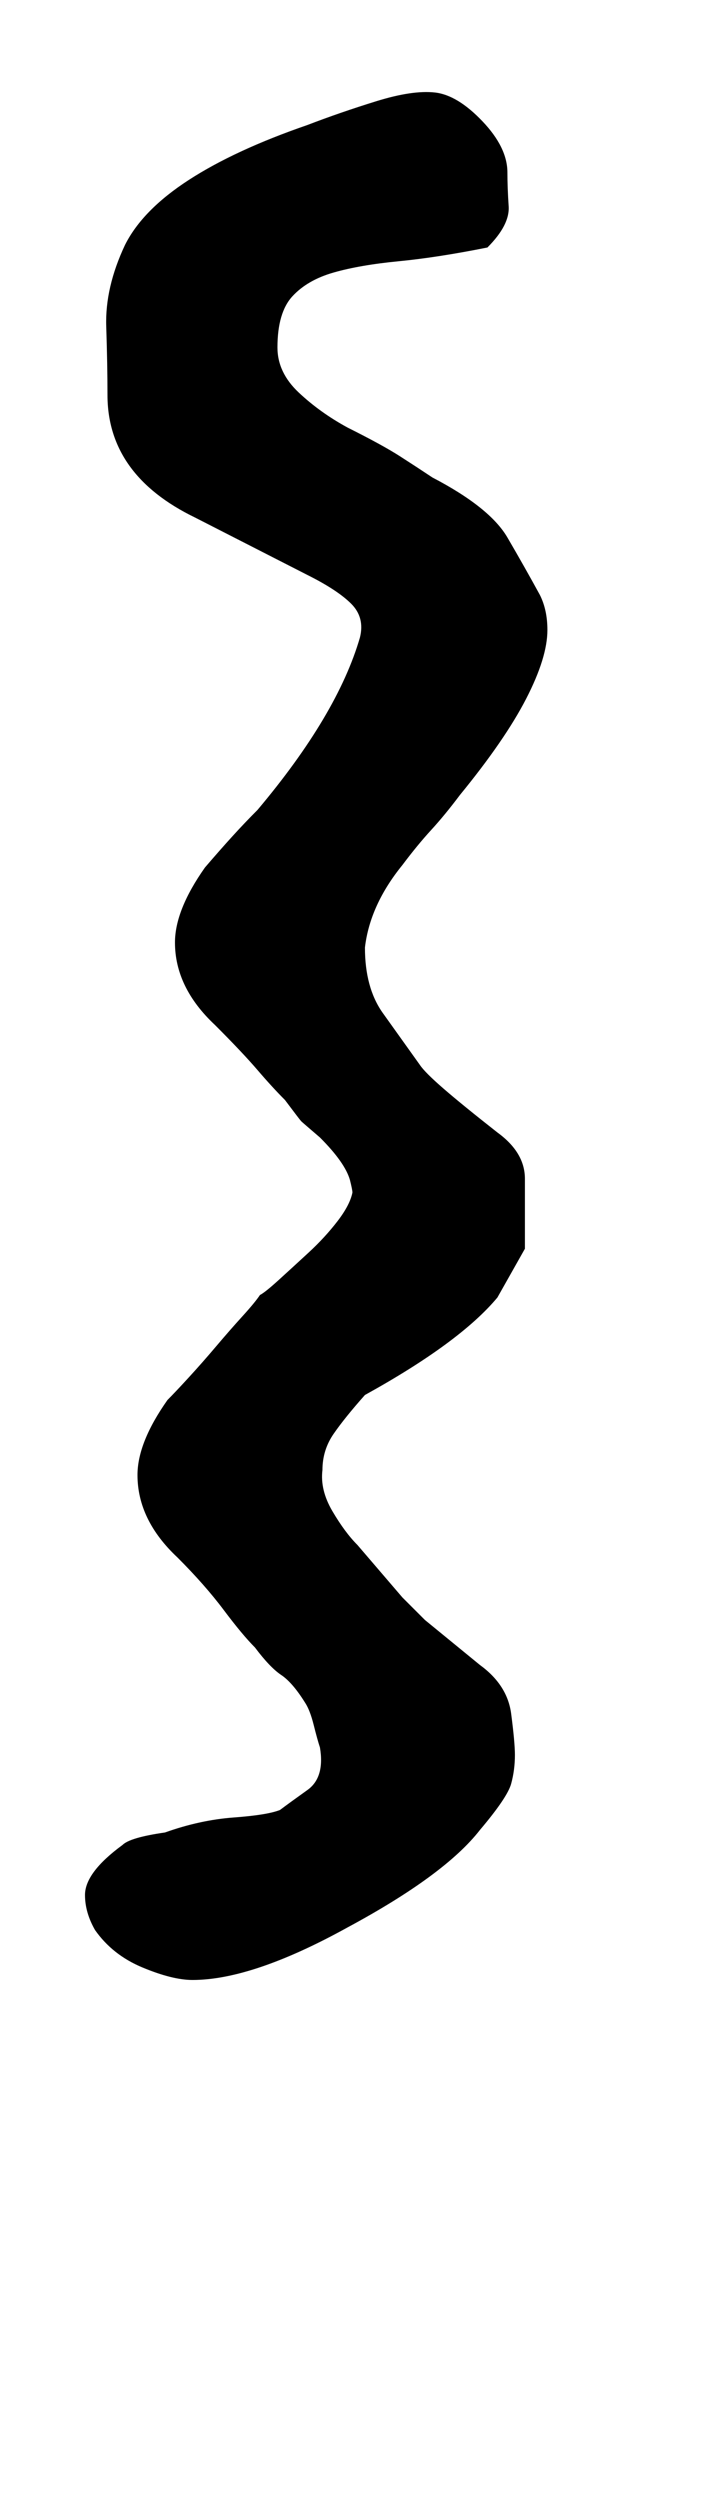 <!-- Generated by IcoMoon.io -->
<svg version="1.1" xmlns="http://www.w3.org/2000/svg" width="9" height="32" viewBox="0 0 9 32">
<title>Egrave</title>
<path d="M4.512 15.264q0-0.032-0.032-0.16-0.064-0.224-0.384-0.544-0.224-0.192-0.24-0.208t-0.208-0.272q-0.16-0.16-0.352-0.384t-0.544-0.576q-0.512-0.48-0.512-1.056 0-0.416 0.384-0.96 0.192-0.224 0.352-0.4t0.32-0.336q1.024-1.216 1.312-2.208 0.064-0.256-0.112-0.432t-0.56-0.368l-1.44-0.736q-1.12-0.544-1.12-1.568 0-0.384-0.016-0.88t0.24-1.040q0.224-0.448 0.816-0.832t1.52-0.704q0.416-0.16 0.88-0.304t0.752-0.112 0.608 0.368 0.32 0.656q0 0.192 0.016 0.432t-0.272 0.528q-0.64 0.128-1.136 0.176t-0.832 0.144-0.528 0.304-0.192 0.656q0 0.32 0.272 0.576t0.624 0.448q0.448 0.224 0.672 0.368t0.416 0.272q0.736 0.384 0.96 0.768t0.416 0.736q0.096 0.192 0.096 0.448 0 0.352-0.272 0.88t-0.848 1.232q-0.192 0.256-0.368 0.448t-0.368 0.448q-0.416 0.512-0.48 1.056 0 0.512 0.224 0.832l0.48 0.672q0.064 0.096 0.304 0.304t0.688 0.56q0.352 0.256 0.352 0.592v0.896t-0.352 0.624q-0.48 0.576-1.696 1.248-0.256 0.288-0.4 0.496t-0.144 0.464q-0.032 0.256 0.128 0.528t0.32 0.432l0.576 0.672 0.288 0.288t0.704 0.576q0.352 0.256 0.4 0.624t0.048 0.528q0 0.192-0.048 0.368t-0.4 0.592q-0.448 0.576-1.696 1.248-1.216 0.672-1.984 0.672-0.256 0-0.64-0.16t-0.608-0.48q-0.128-0.224-0.128-0.448 0-0.288 0.48-0.64 0.096-0.096 0.544-0.16 0.448-0.16 0.88-0.192t0.592-0.096q0.128-0.096 0.352-0.256t0.16-0.544q-0.032-0.096-0.080-0.288t-0.112-0.288q-0.16-0.256-0.304-0.352t-0.336-0.352q-0.16-0.16-0.4-0.48t-0.592-0.672q-0.512-0.48-0.512-1.056 0-0.416 0.384-0.96 0.096-0.096 0.272-0.288t0.352-0.4 0.336-0.384 0.224-0.272q0.064-0.032 0.24-0.192t0.384-0.352 0.368-0.4 0.192-0.368z"></path>
</svg>
